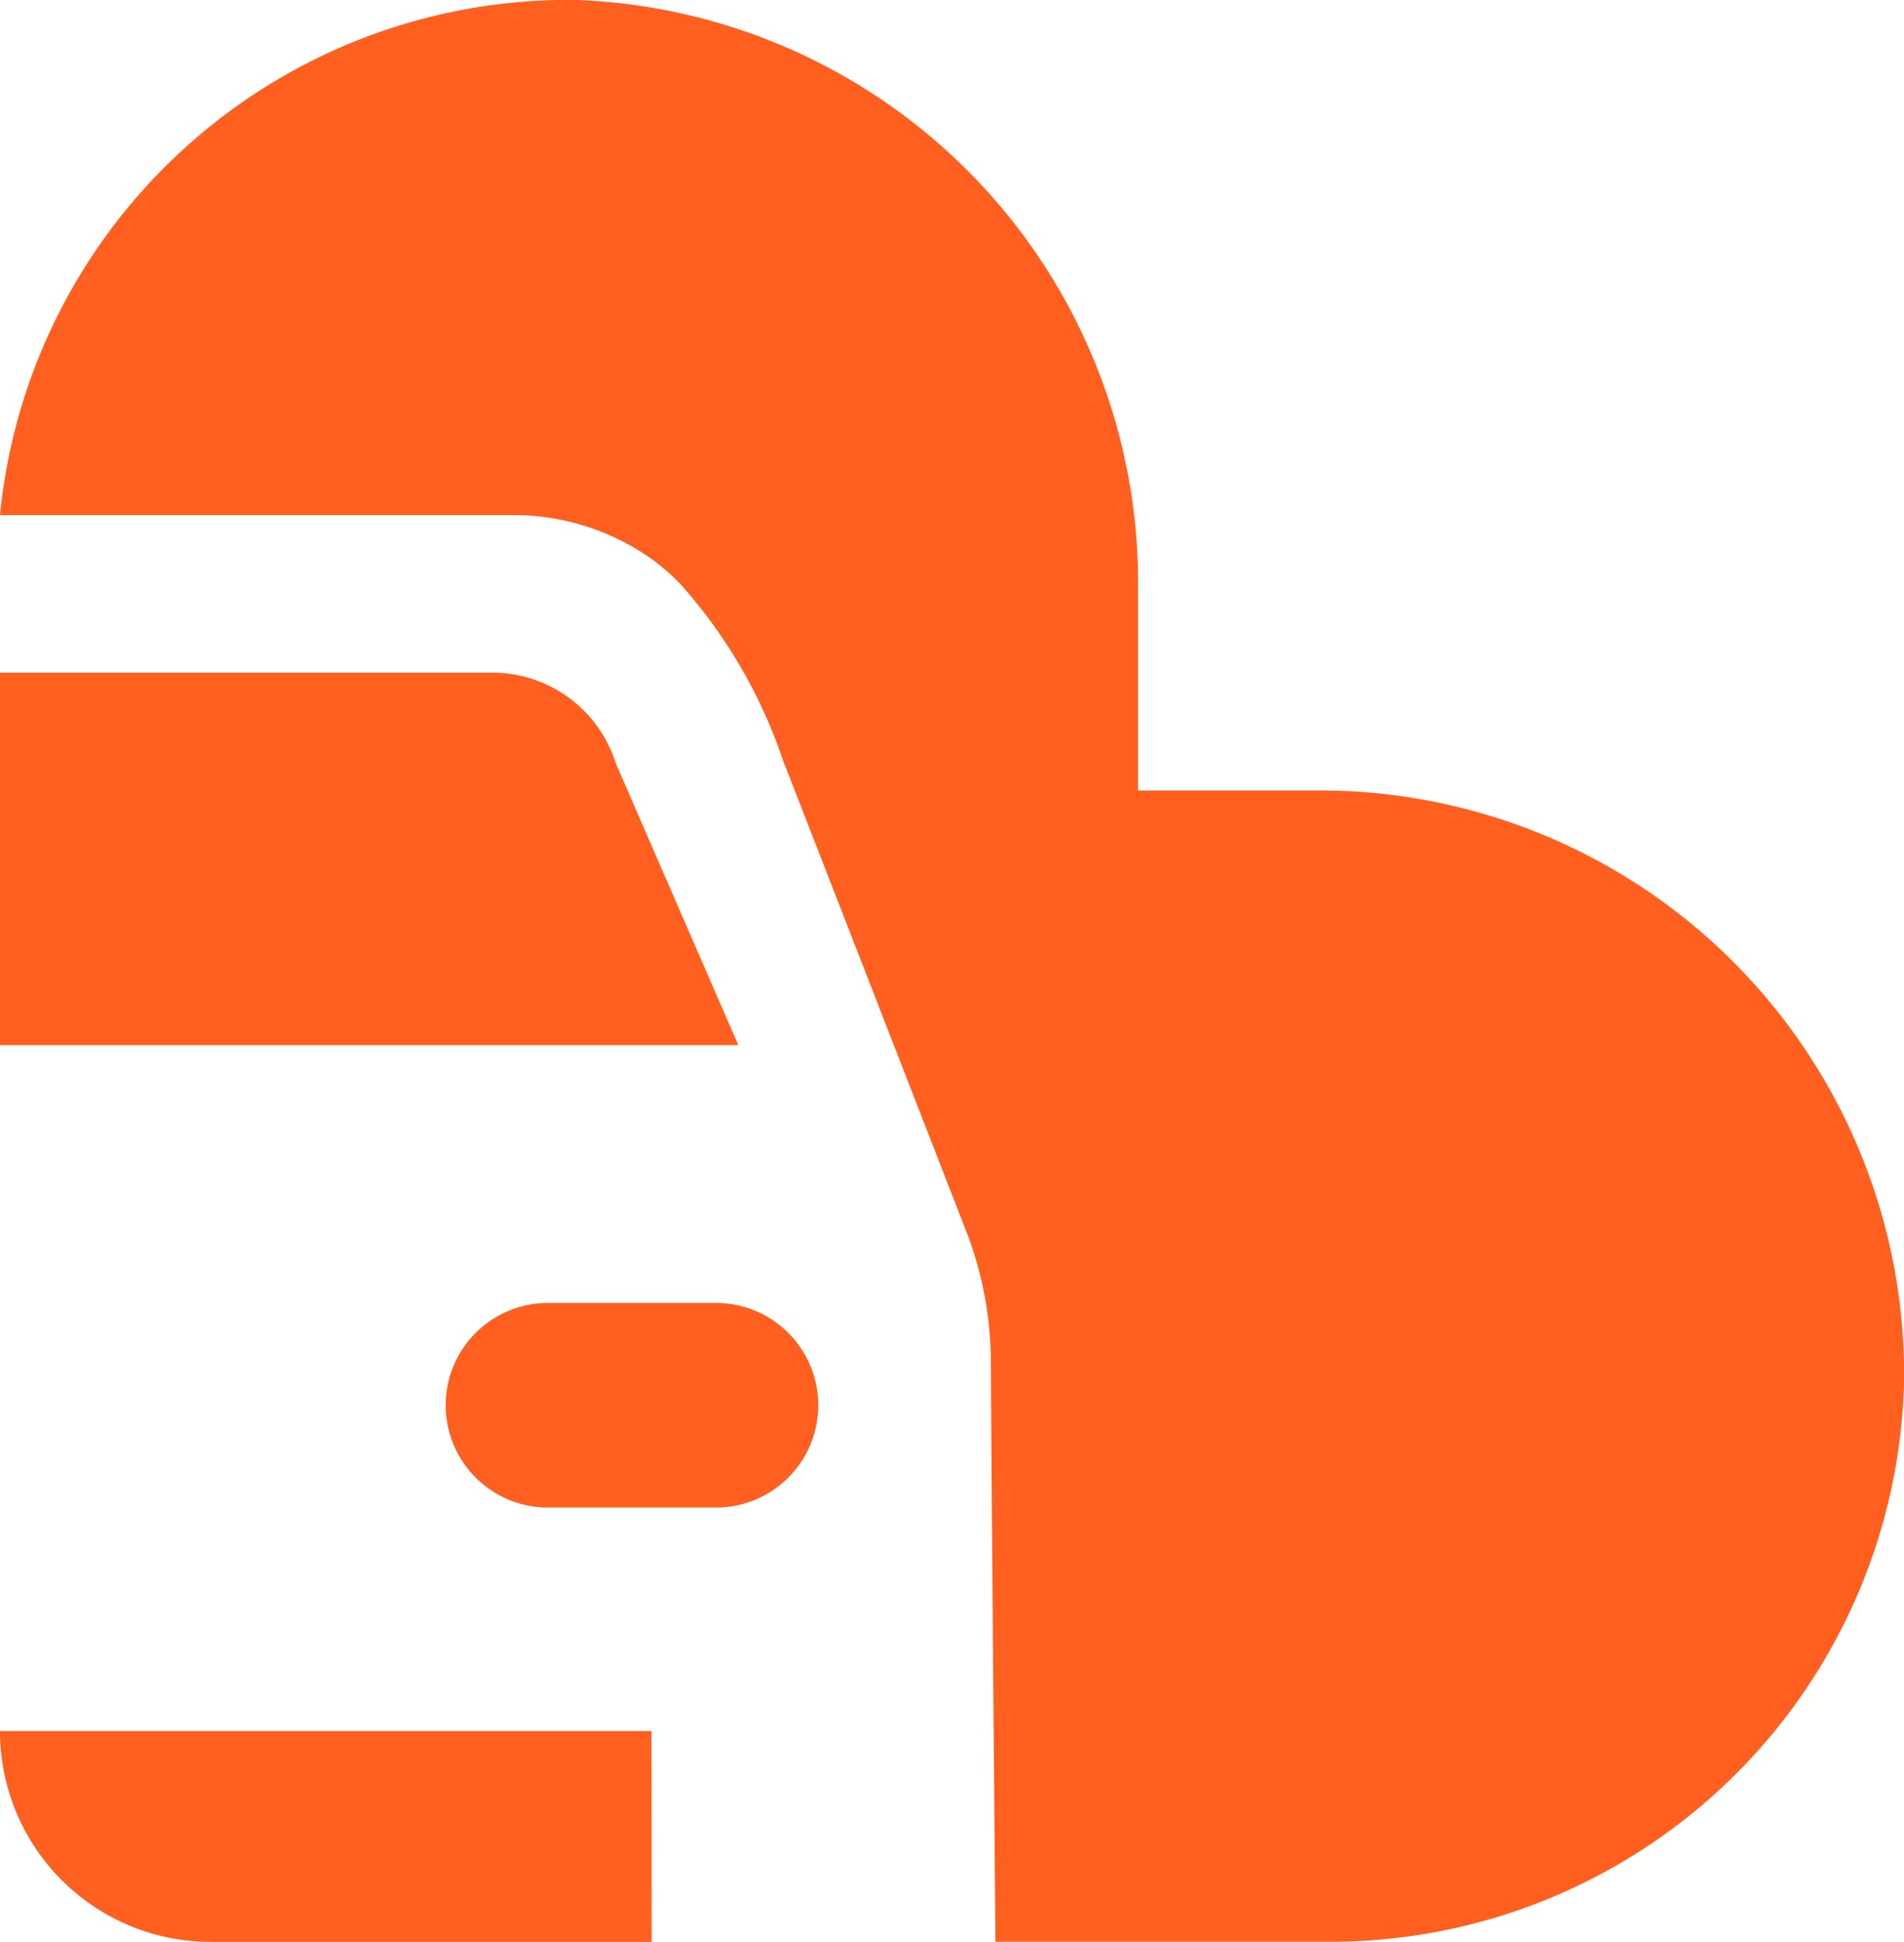 <svg xmlns="http://www.w3.org/2000/svg" width="47.966" height="48.903" viewBox="0 0 47.966 48.903">
  <g id="Group_4059" data-name="Group 4059" transform="translate(-693.575 -1019.436)">
    <path id="Path_308" data-name="Path 308" d="M122.261,19.909H117.7V14.846A14.685,14.685,0,0,0,103.529,0a14.391,14.391,0,0,0-14.5,12.973h12.826a6.028,6.028,0,0,1,3.6,1.112,5.785,5.785,0,0,1,.7.607,12.8,12.8,0,0,1,2.6,4.455c1.549,3.978,3.09,7.936,4.637,11.915a9.171,9.171,0,0,1,.6,3.21c0,1.039.115,14.629.115,14.629h8.484a14.451,14.451,0,0,0,14.408-14.216,14.716,14.716,0,0,0-14.732-14.777" transform="translate(604.545 1019.435)" fill="#ff5f1f"/>
    <path id="Path_309" data-name="Path 309" d="M105.443,242.811H89.03a5.308,5.308,0,0,0,5.308,5.308h11.109Z" transform="translate(604.545 820.22)" fill="#ff5f1f"/>
    <path id="Path_310" data-name="Path 310" d="M104.541,96.628a3.259,3.259,0,0,0-3.092-2.278H89.03v9.38h18.6Z" transform="translate(604.545 942.026)" fill="#ff5f1f"/>
    <path id="Path_311" data-name="Path 311" d="M154.138,187.907h4.234a2.576,2.576,0,0,0,0-5.152h-4.234a2.576,2.576,0,1,0,0,5.152" transform="translate(553.241 869.494)" fill="#ff5f1f"/>
  </g>
</svg>
